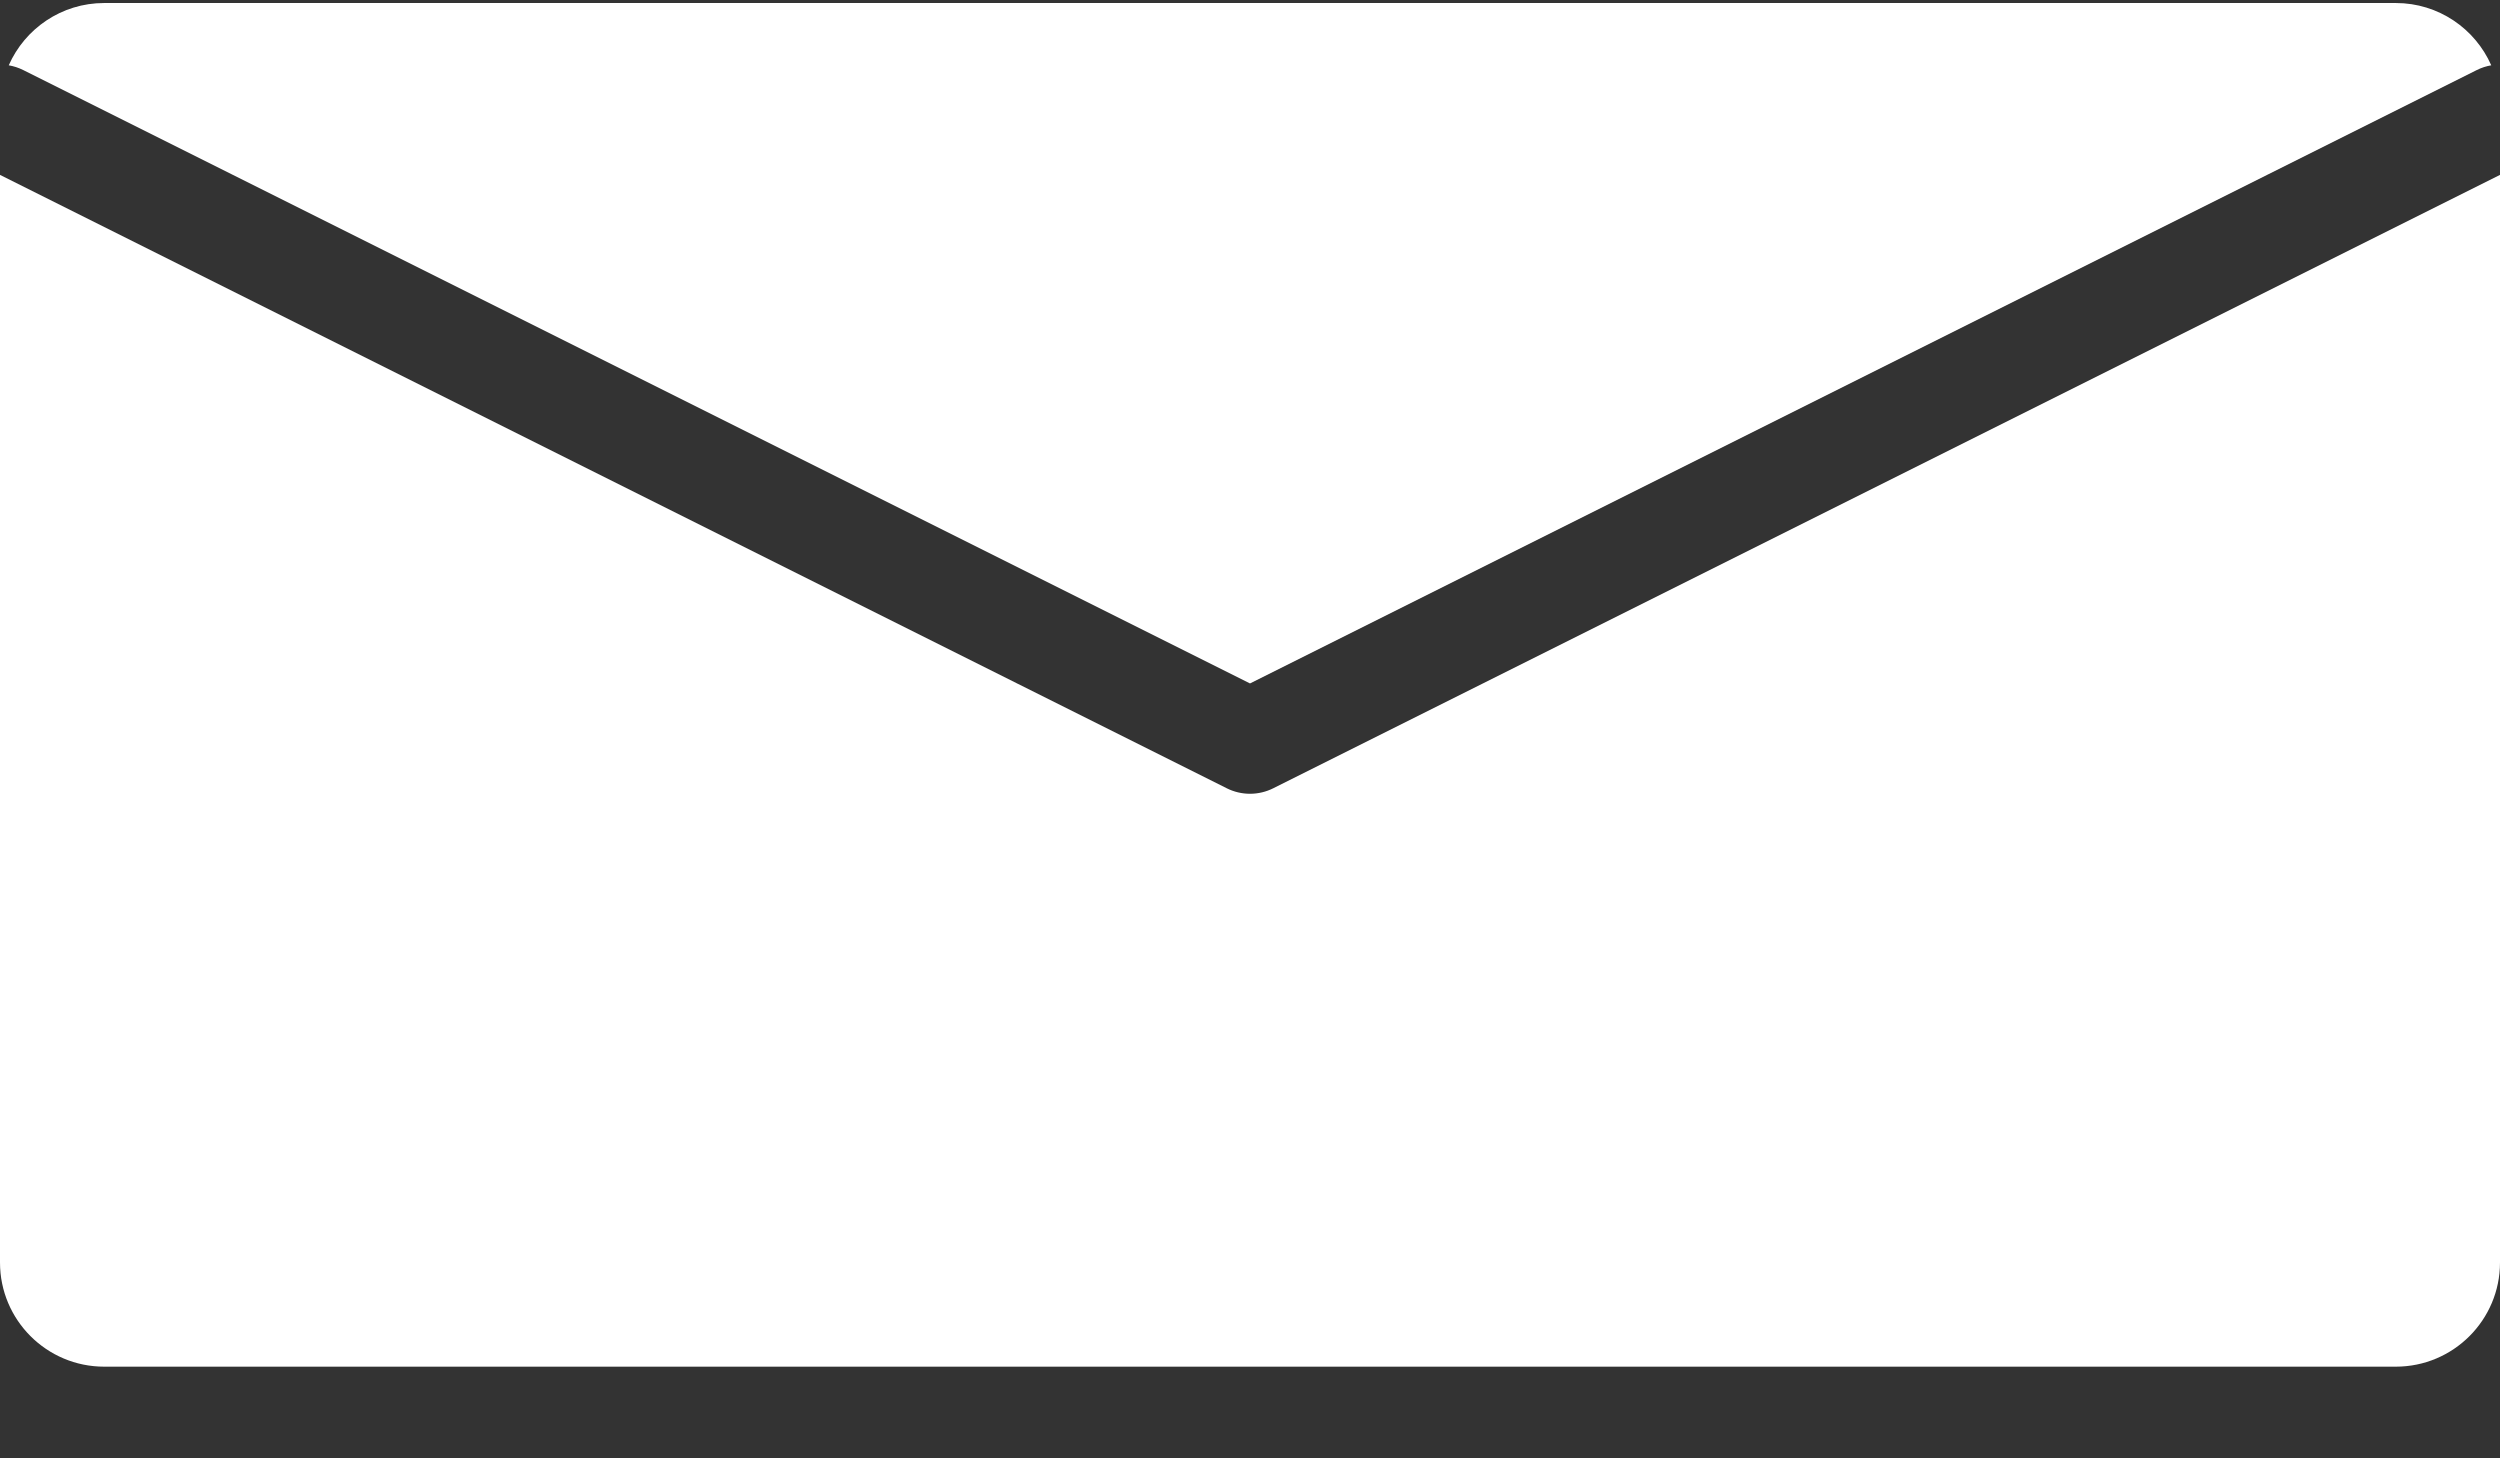 <svg width="24" height="14" viewBox="0 0 24 14" fill="none" xmlns="http://www.w3.org/2000/svg">
<rect x="0" y="0" width="24" height="14" fill="#333333" stroke="none"/>
<path fill-rule="evenodd" clip-rule="evenodd" d="M0.084 0.627C0.131 0.635 0.178 0.65 0.224 0.673L12 6.561L23.776 0.673C23.822 0.65 23.869 0.635 23.916 0.627C23.761 0.275 23.409 0.029 23 0.029H1C0.591 0.029 0.239 0.275 0.084 0.627ZM24 1.679L12.224 7.567C12.083 7.638 11.917 7.638 11.776 7.567L0 1.679V12.12C0 12.672 0.448 13.12 1 13.12H23C23.552 13.12 24 12.672 24 12.12V1.679Z" fill="white"/>
</svg>
